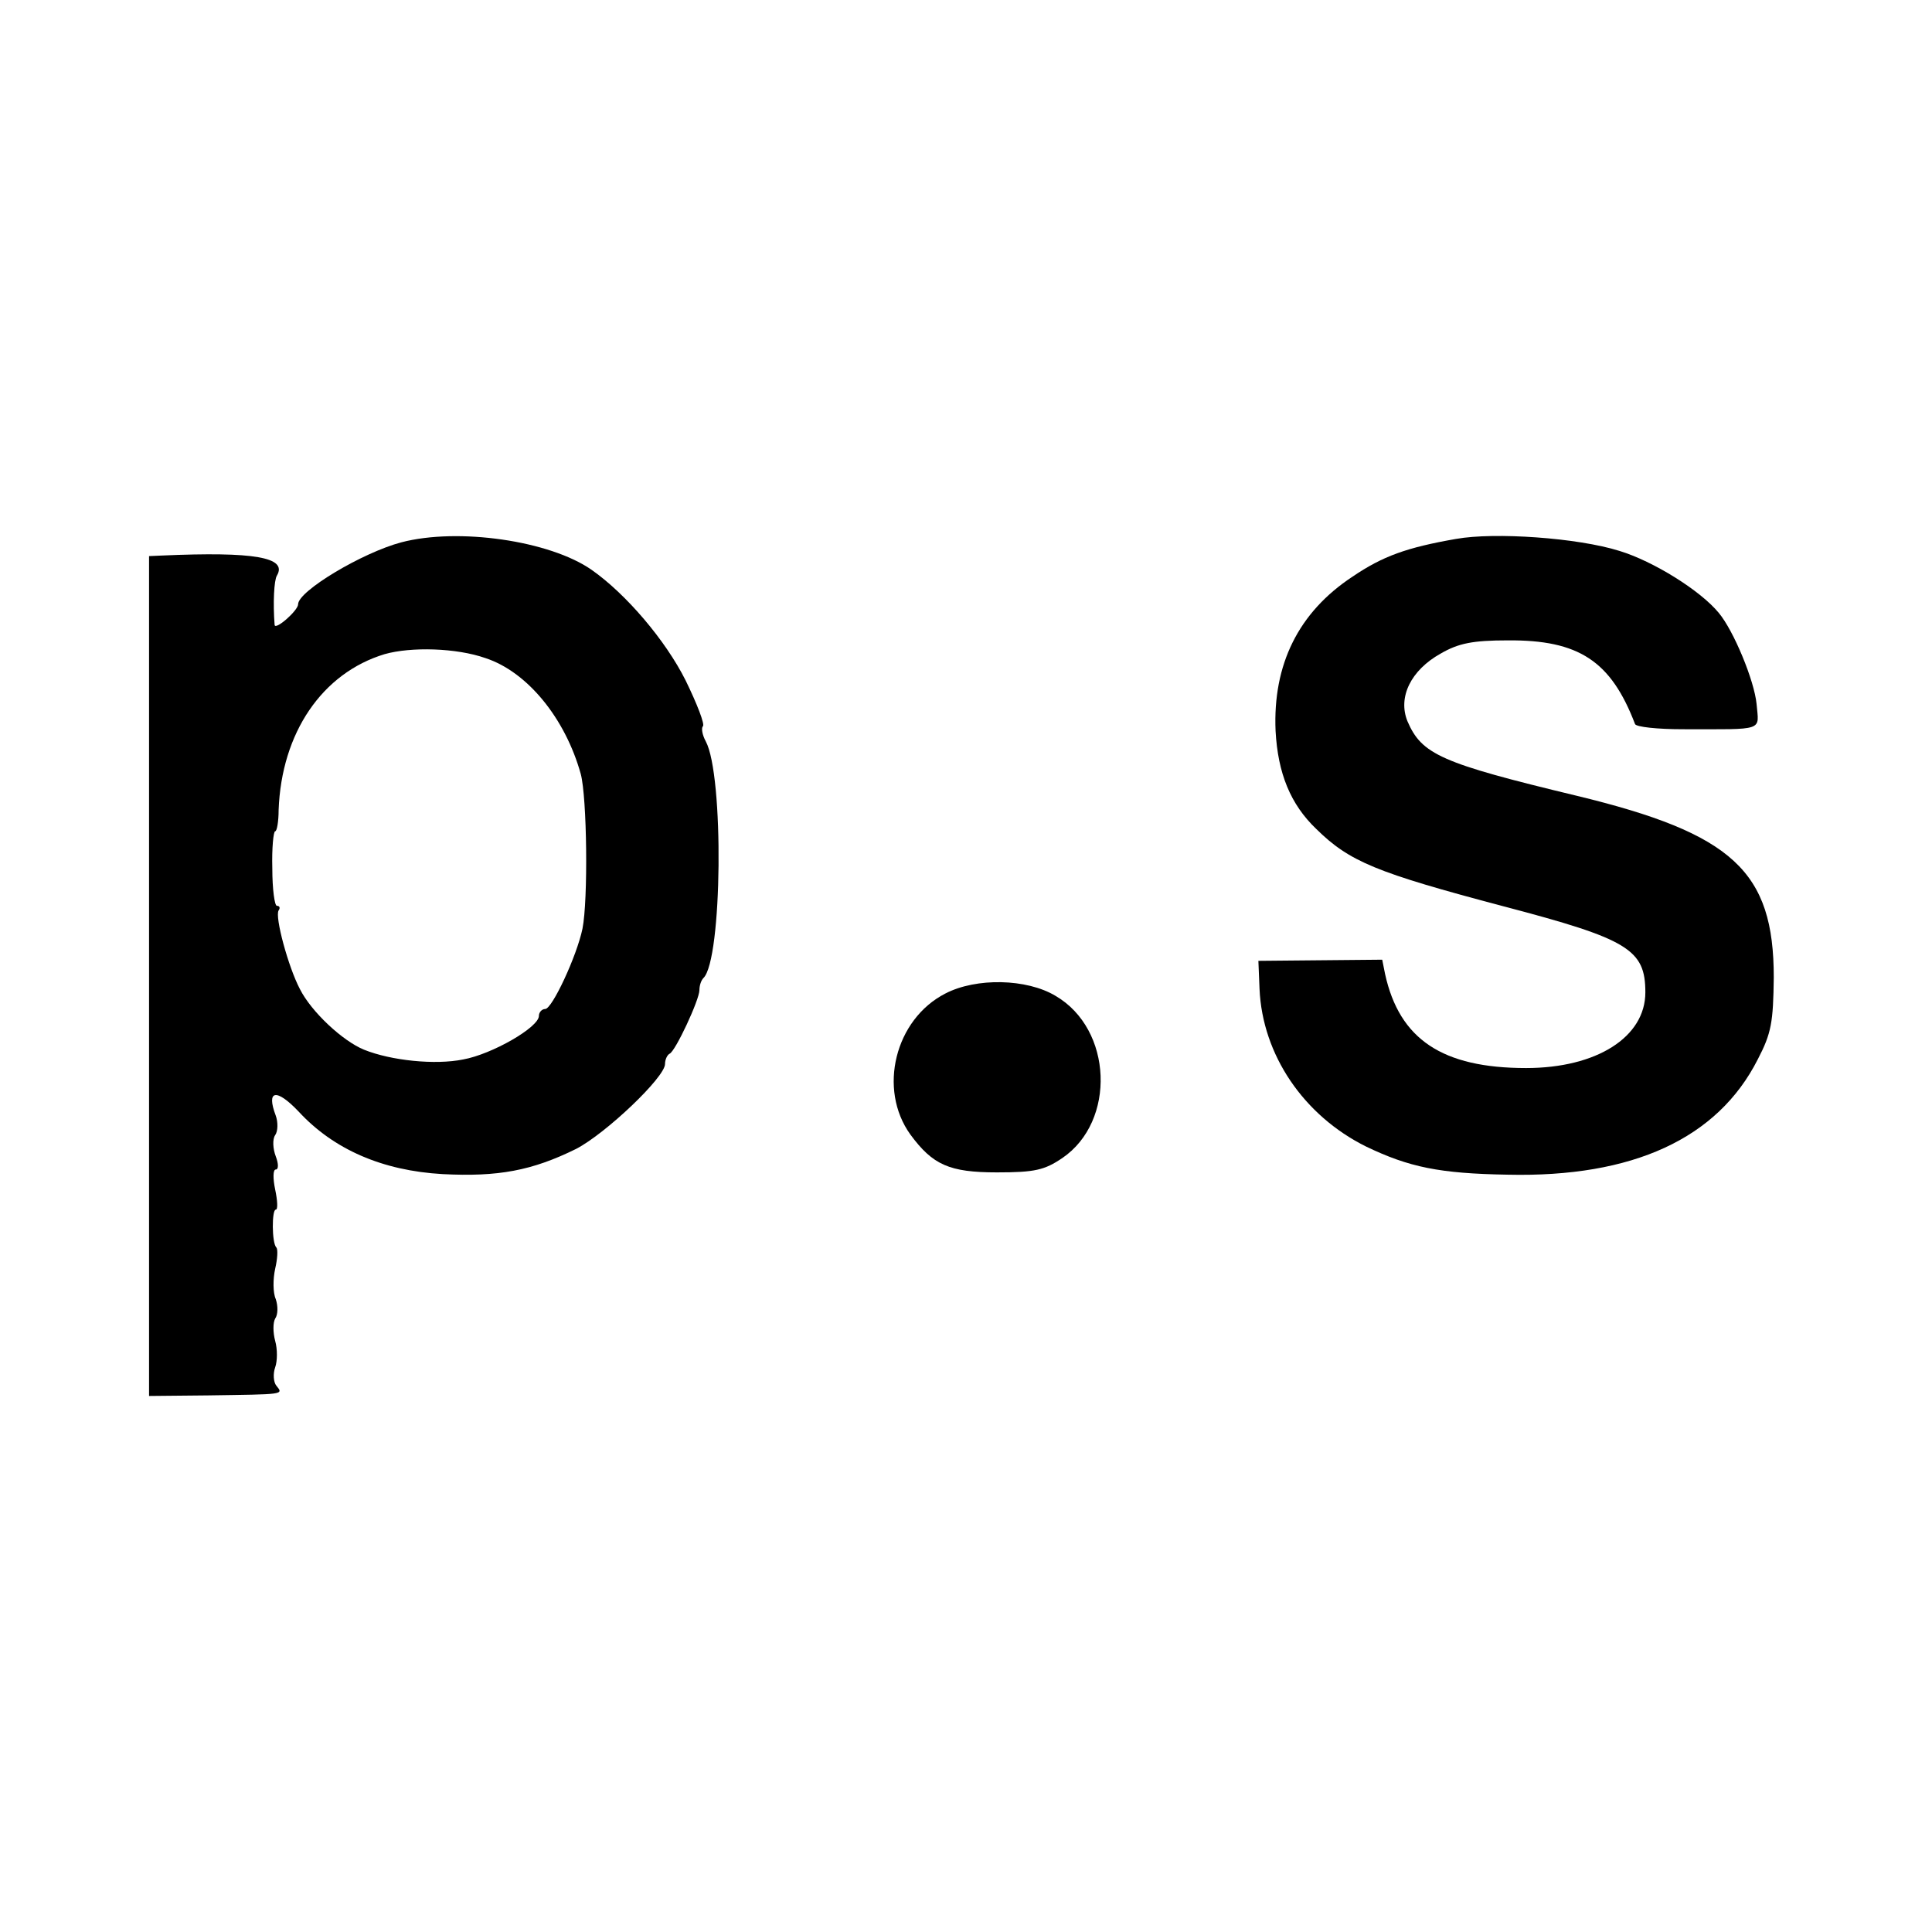<?xml version="1.0" standalone="no"?>
<!DOCTYPE svg PUBLIC "-//W3C//DTD SVG 20010904//EN"
 "http://www.w3.org/TR/2001/REC-SVG-20010904/DTD/svg10.dtd">
<svg version="1.0" xmlns="http://www.w3.org/2000/svg"
 width="337pt" height="337pt" viewBox="0 0 337 337"
 preserveAspectRatio="xMidYMid meet">
<g transform="translate(0,337) scale(0.1,-0.1)"
fill="#000000" stroke="none">
<path d="M700 2424 c-68 -18 -180 -85 -180 -108 0 -11 -40 -46 -41 -36 -3 38
-1 78 4 86 19 32 -40 42 -200 35 l-23 -1 0 -732 0 -733 103 1 c133 2 132 1
119 17 -5 6 -6 21 -2 32 4 11 4 32 0 46 -4 15 -4 32 0 39 5 7 5 22 1 34 -5 11
-5 35 -1 53 4 17 5 34 2 37 -8 8 -8 66 -1 66 4 0 3 16 -1 35 -4 19 -4 35 1 35
5 0 5 10 0 23 -5 13 -6 30 -1 37 5 7 5 23 1 34 -17 45 1 48 40 7 61 -66 146
-103 251 -109 97 -5 156 6 233 44 52 27 155 125 155 148 0 8 4 16 8 18 10 4
52 94 52 111 0 8 3 17 7 21 33 32 36 354 4 413 -6 11 -8 23 -5 26 4 3 -10 39
-30 80 -35 70 -104 151 -164 193 -73 51 -233 74 -332 48z m147 -202 c73 -24
139 -105 166 -202 11 -41 13 -220 3 -270 -10 -48 -53 -140 -65 -140 -6 0 -11
-6 -11 -12 0 -20 -82 -67 -132 -76 -49 -10 -126 -2 -173 17 -37 15 -92 66
-112 106 -20 38 -44 126 -37 137 3 4 2 8 -3 8 -4 0 -8 29 -8 65 -1 36 2 65 5
65 3 0 6 17 6 37 5 135 76 239 185 272 46 13 125 11 176 -7z"/>
<path d="M2540 2430 c-86 -15 -128 -30 -181 -66 -94 -62 -139 -153 -134 -269
4 -74 26 -128 71 -171 58 -57 104 -76 327 -135 217 -57 247 -75 247 -150 0
-78 -85 -132 -208 -132 -146 0 -221 50 -246 164 l-5 25 -108 -1 -108 -1 2 -49
c5 -115 77 -221 186 -275 75 -36 128 -47 247 -49 218 -5 366 63 436 201 24 46
27 65 28 143 0 185 -71 251 -344 317 -237 57 -270 72 -295 130 -17 42 6 89 58
118 31 18 56 23 117 23 124 1 180 -36 222 -146 2 -5 39 -9 83 -9 145 0 133 -4
129 44 -4 41 -40 128 -66 159 -32 39 -114 90 -173 108 -73 23 -218 33 -285 21z"/>
<path d="M1649 1637 c-88 -45 -118 -167 -61 -246 39 -53 68 -66 151 -66 66 0
83 4 114 25 94 64 88 225 -12 283 -50 30 -138 32 -192 4z"/>
</g>
</svg>
